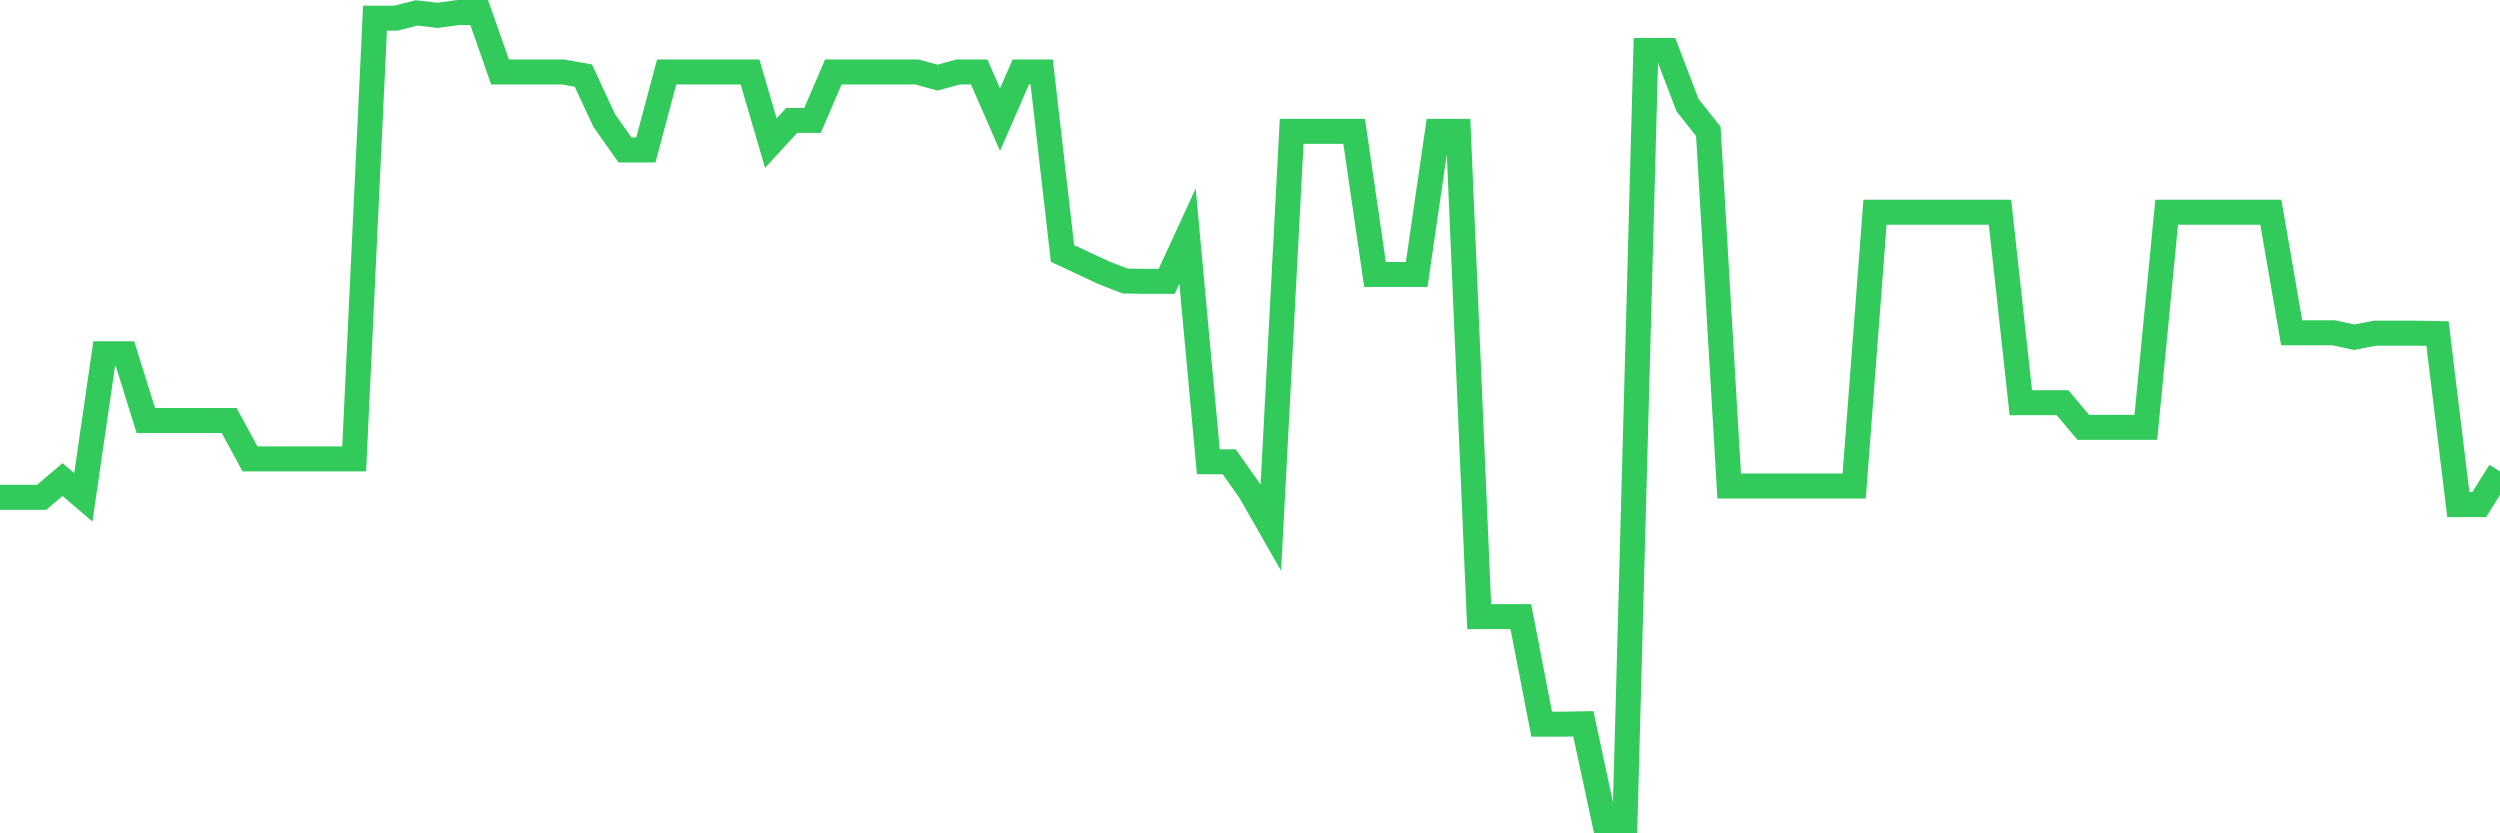 <svg
  xmlns="http://www.w3.org/2000/svg"
  xmlns:xlink="http://www.w3.org/1999/xlink"
  width="120"
  height="40"
  viewBox="0 0 120 40"
  preserveAspectRatio="none"
>
  <polyline
    points="0,23.872 1,23.872 2,23.872 3,23.018 4,23.872 5,16.982 6,16.982 7,20.184 8,20.184 9,20.184 10,20.184 11,20.184 12,22.028 13,22.028 14,22.028 15,22.028 16,22.028 17,22.028 18,0.872 19,0.872 20,0.619 21,0.736 22,0.6 23,0.6 24,3.453 25,3.453 26,3.453 27,3.453 28,3.628 29,5.782 30,7.199 31,7.199 32,3.453 33,3.453 34,3.453 35,3.453 36,3.453 37,6.869 38,5.782 39,5.782 40,3.453 41,3.453 42,3.453 43,3.453 44,3.453 45,3.725 46,3.453 47,3.453 48,5.744 49,3.453 50,3.453 51,12.168 52,12.634 53,13.1 54,13.488 55,13.507 56,13.507 57,11.334 58,22.164 59,22.164 60,23.581 61,25.328 62,6.306 63,6.306 64,6.306 65,6.306 66,13.177 67,13.177 68,13.177 69,6.306 70,6.306 71,29.598 72,29.598 73,29.598 74,34.761 75,34.761 76,34.742 77,39.4 78,39.4 79,2.425 80,2.425 81,5.045 82,6.306 83,23.329 84,23.329 85,23.329 86,23.329 87,23.329 88,23.329 89,23.329 90,10.188 91,10.188 92,10.188 93,10.188 94,10.188 95,10.188 96,10.188 97,19.33 98,19.33 99,19.33 100,20.514 101,20.514 102,20.514 103,20.514 104,10.188 105,10.188 106,10.188 107,10.188 108,10.188 109,10.188 110,15.972 111,15.972 112,15.972 113,16.186 114,15.992 115,15.992 116,15.992 117,16.011 118,24.222 119,24.222 120,22.63"
    fill="none"
    stroke="#32ca5b"
    stroke-width="1.2"
  >
  </polyline>
</svg>